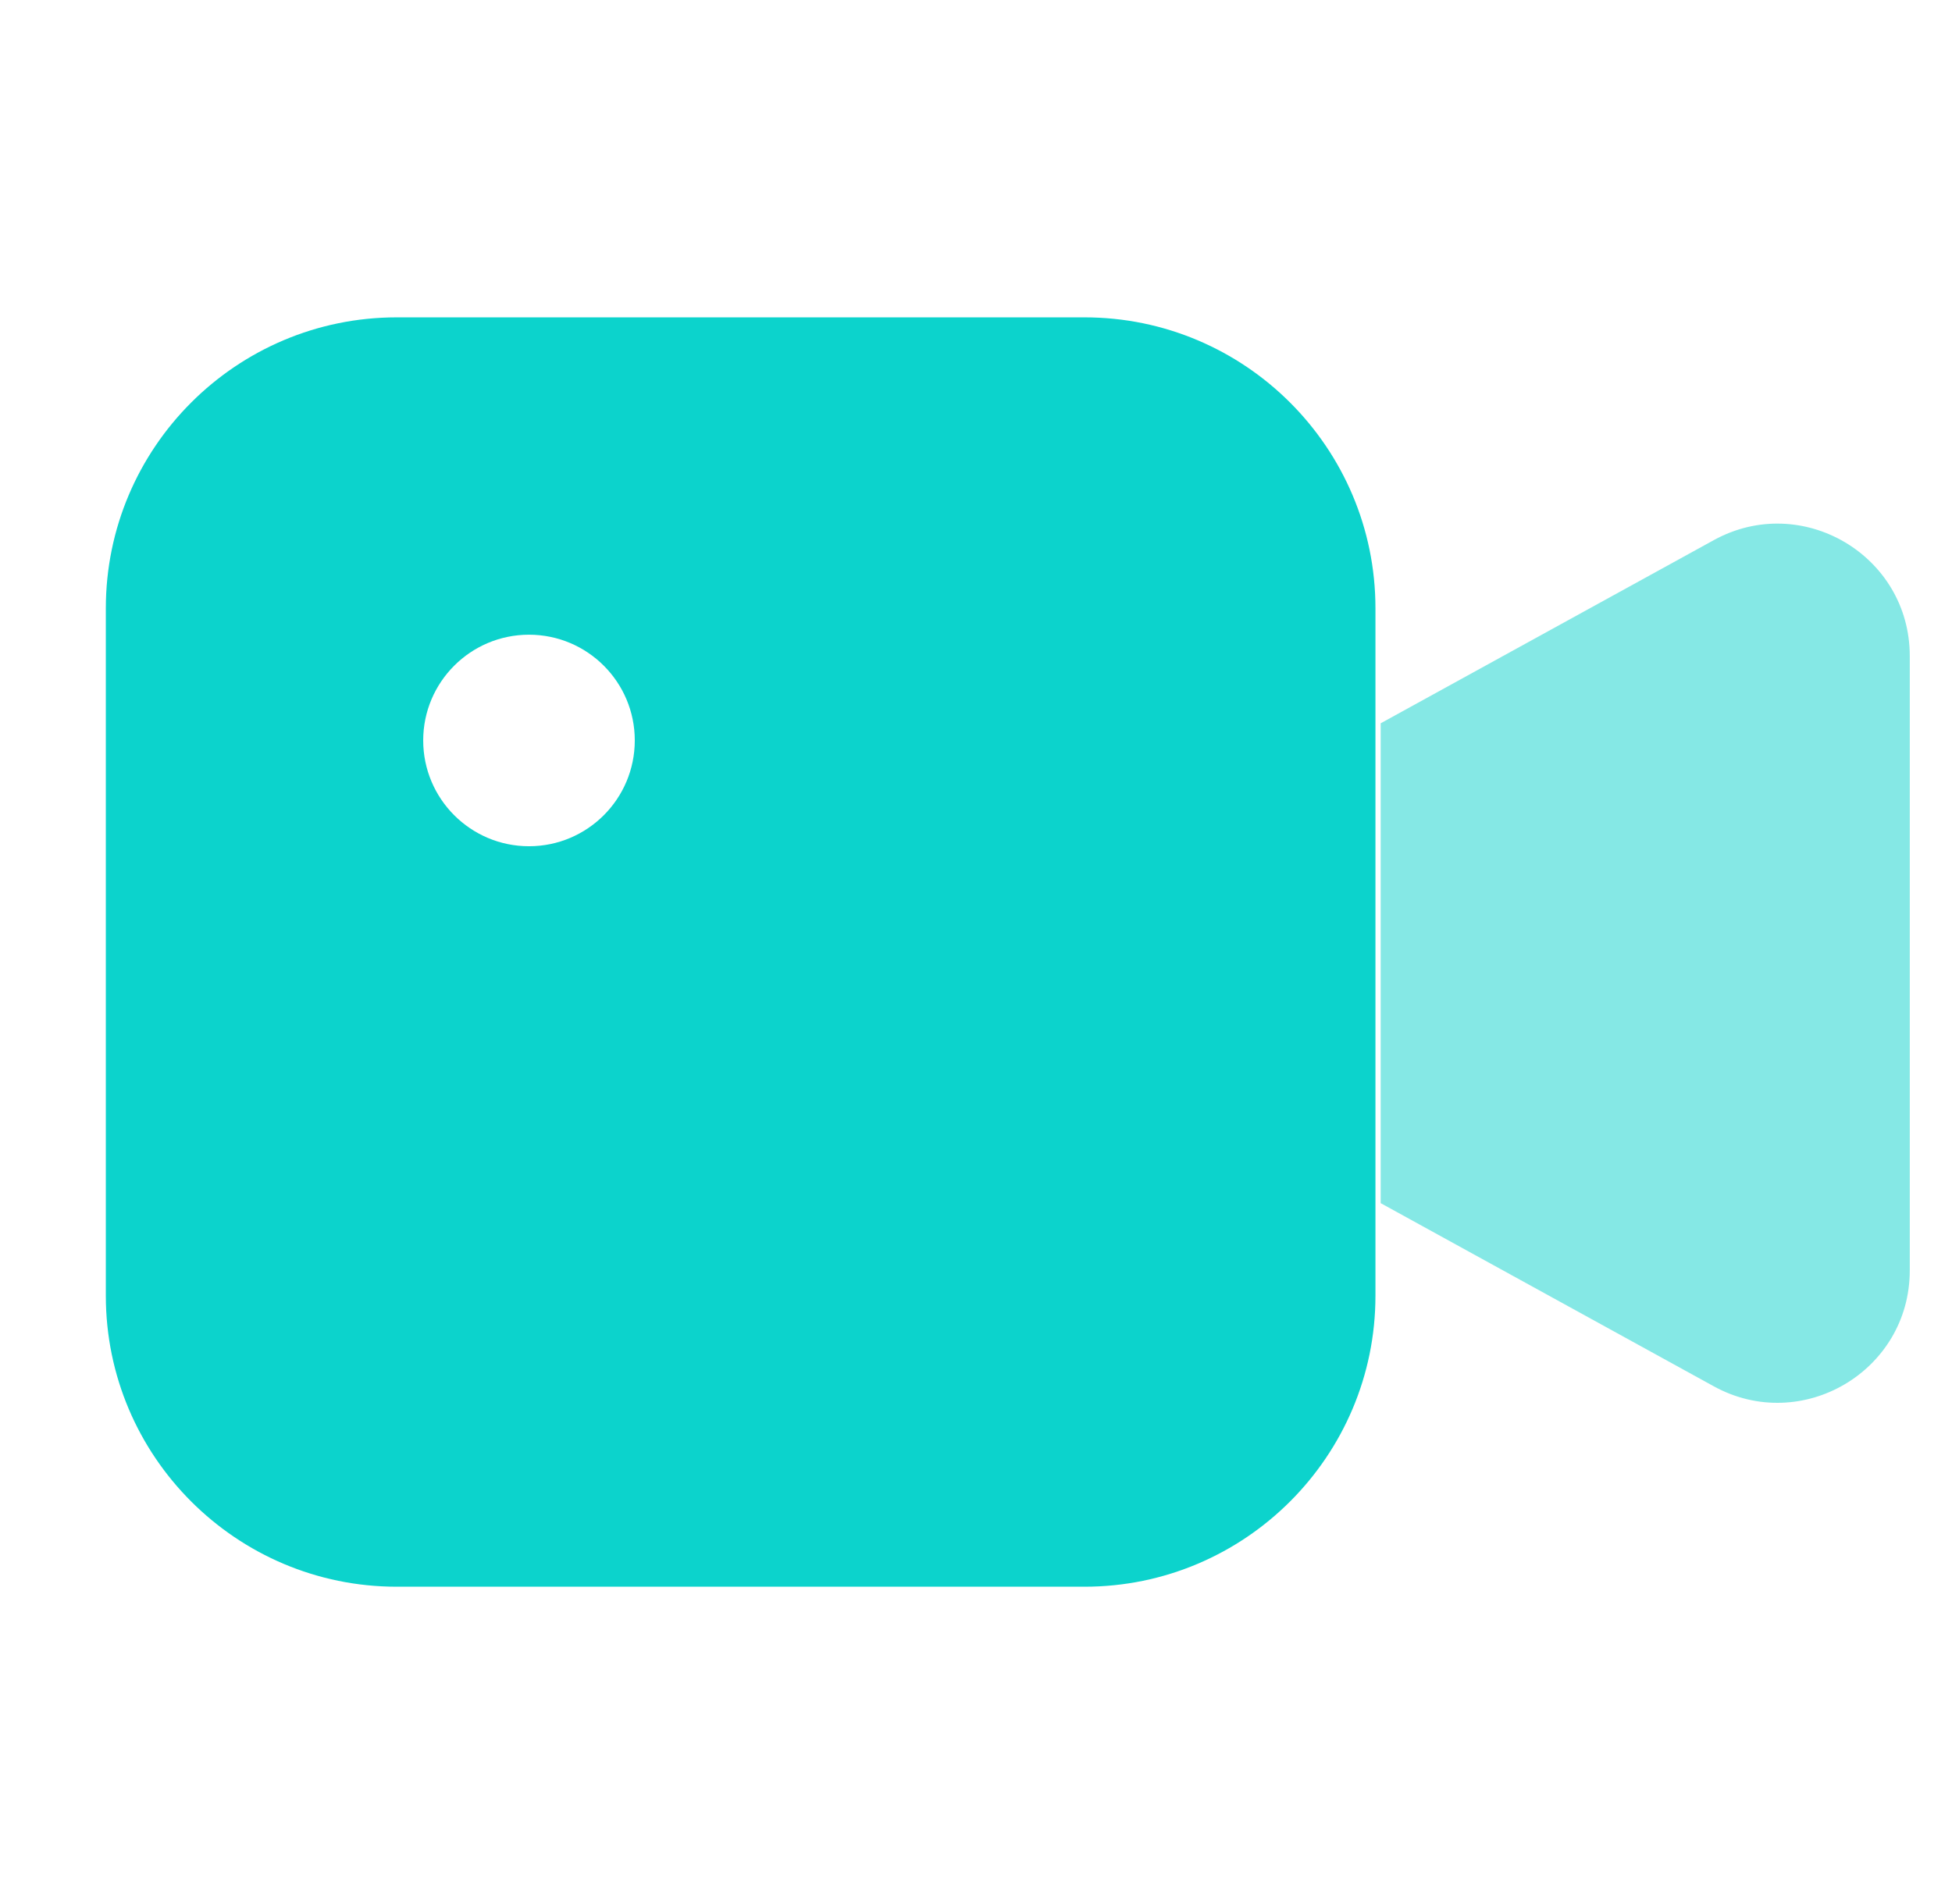 <svg width="41" height="40" viewBox="0 0 41 40" fill="none" xmlns="http://www.w3.org/2000/svg">
<path d="M22.778 6.667C26.149 6.667 28.89 9.407 28.89 12.778V27.222C28.89 30.593 26.149 33.334 22.778 33.334H8.334C4.963 33.334 2.223 30.593 2.223 27.222V12.778C2.223 9.407 4.963 6.667 8.334 6.667H22.778ZM11.111 13.334C9.885 13.334 8.889 14.329 8.889 15.555C8.889 16.782 9.885 17.778 11.111 17.778C12.338 17.778 13.333 16.782 13.333 15.555C13.333 14.329 12.338 13.334 11.111 13.334Z" fill="#0CD3CC"/>
<path opacity="0.5" d="M29 25.276V15.195L35.997 11.347C37.846 10.331 40.113 11.667 40.113 13.781V26.69C40.113 28.803 37.846 30.14 35.997 29.124L29 25.276Z" fill="#0CD3CC"/>
</svg>
